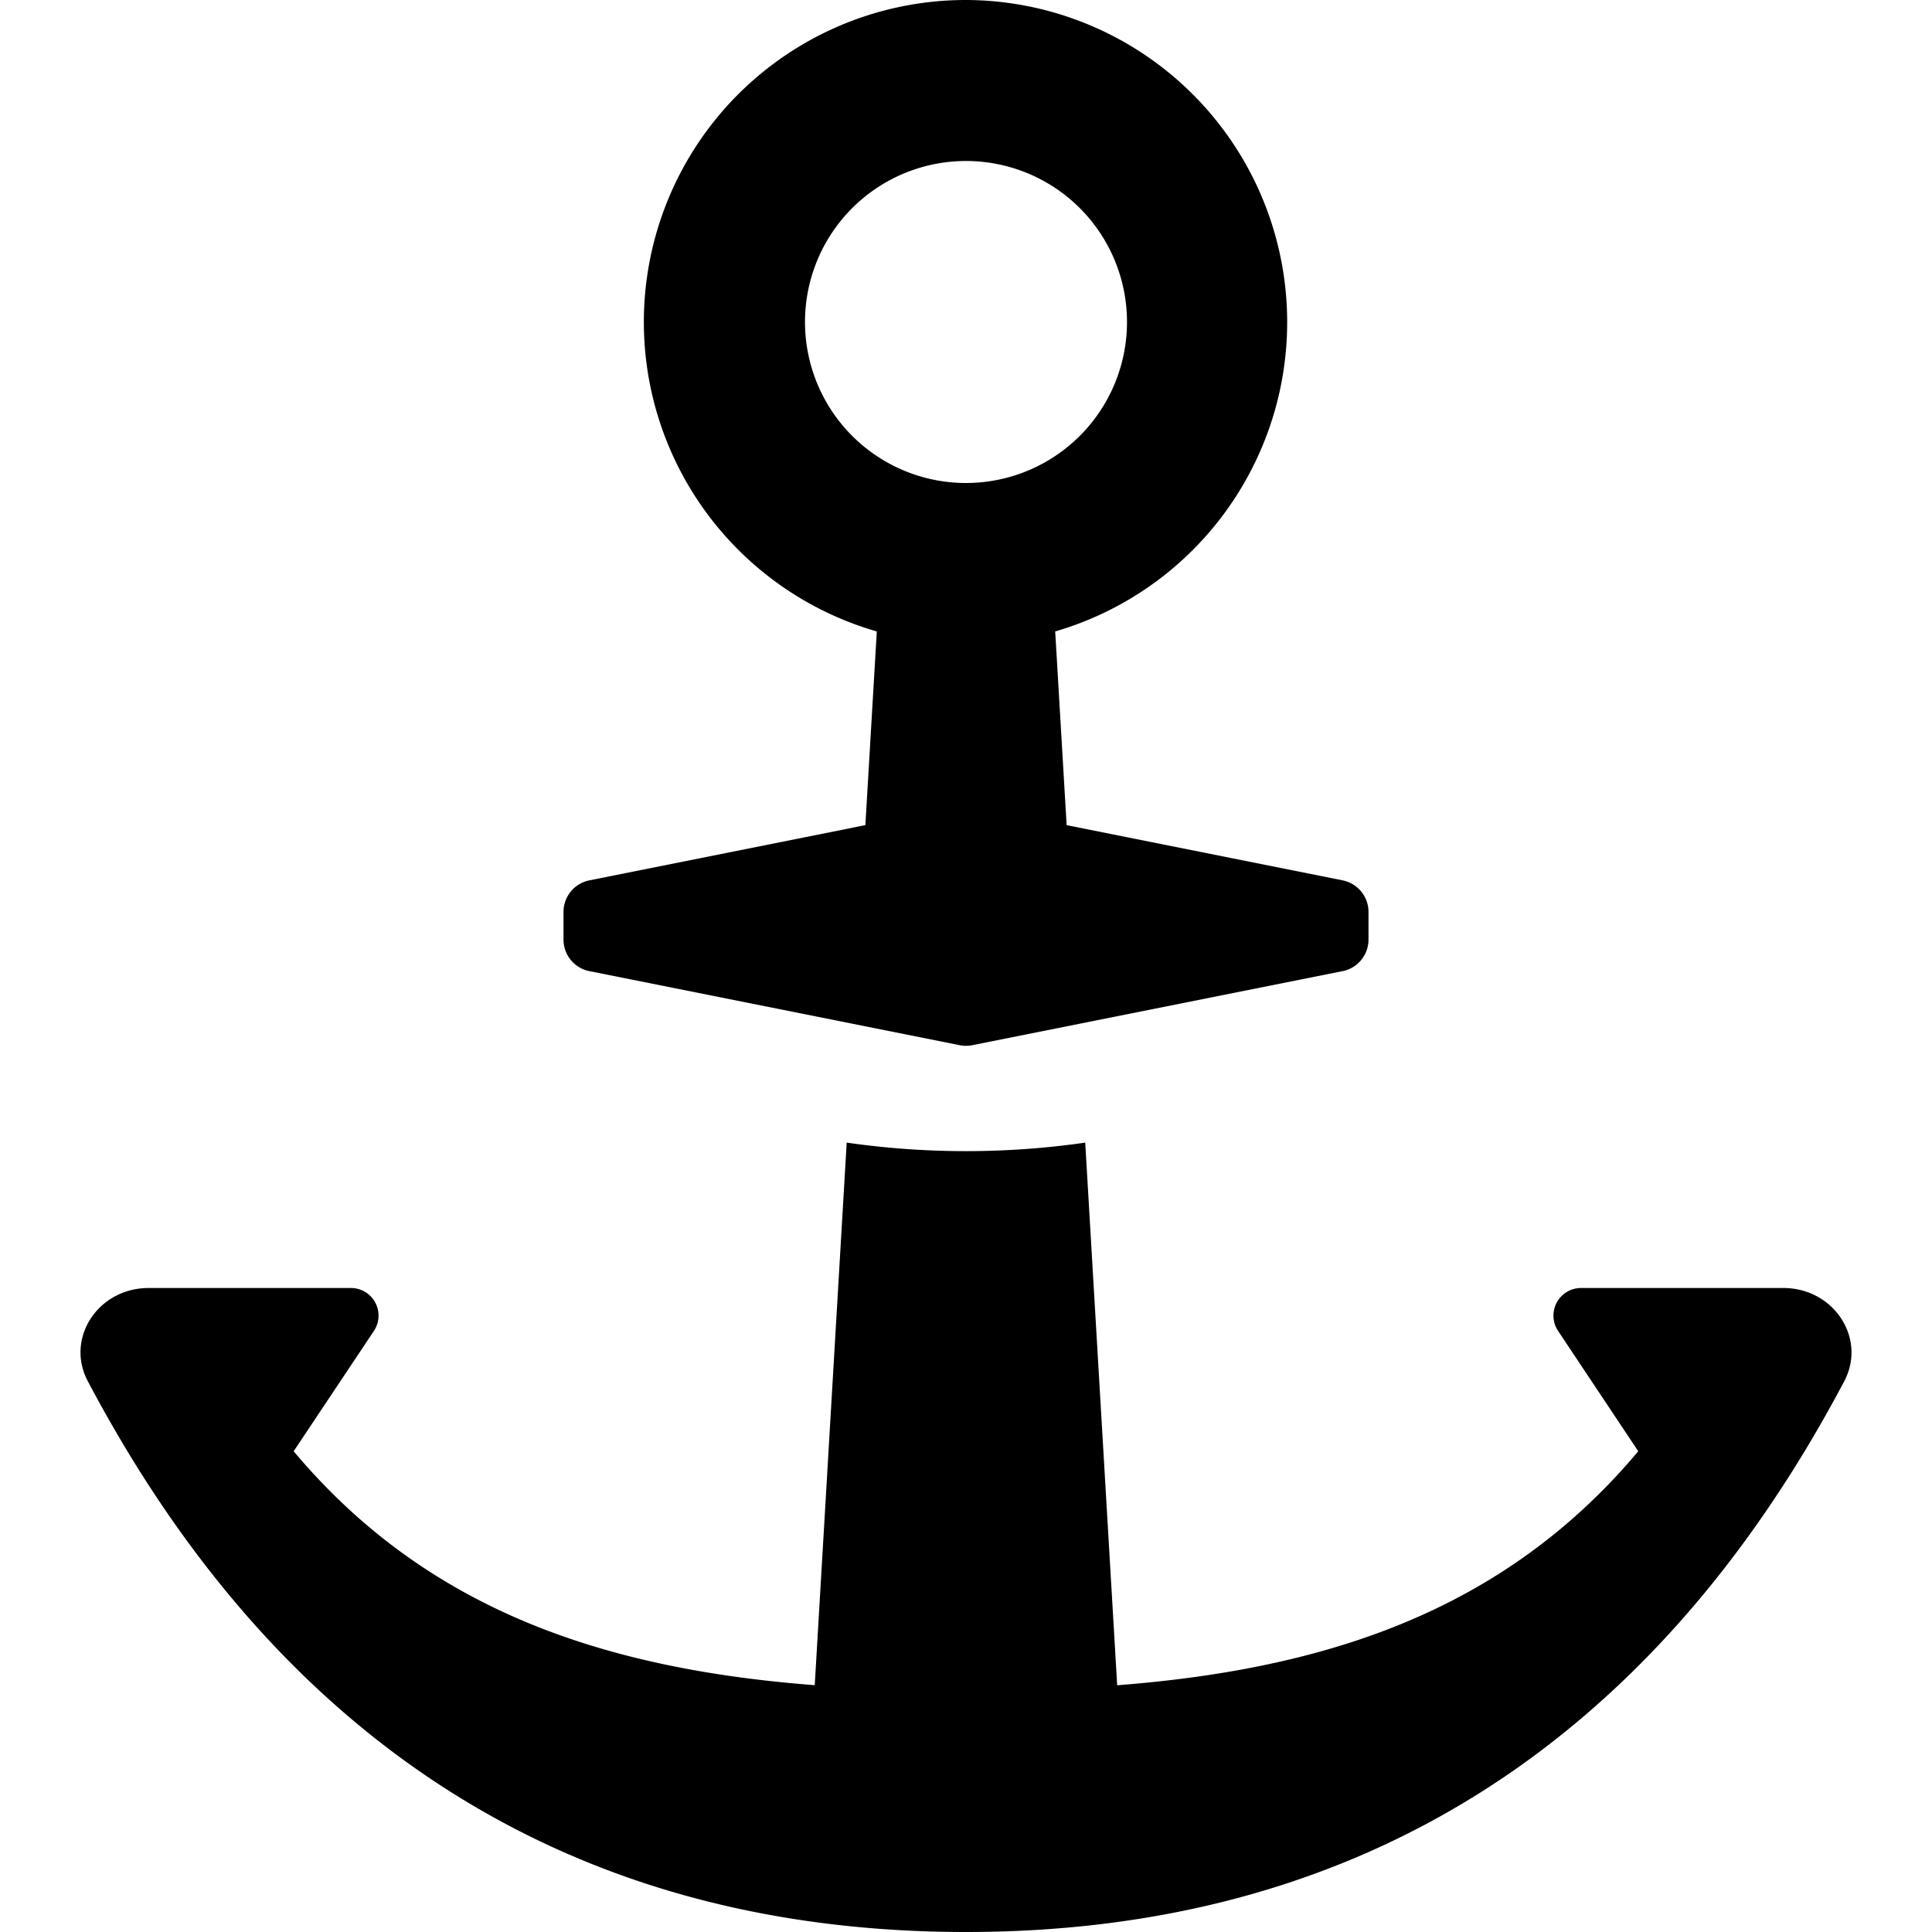 <svg width="24" height="24" viewBox="0 0 24 24" xmlns="http://www.w3.org/2000/svg"><path fill-rule="evenodd" clip-rule="evenodd" d="M13.108 7.844A4.002 4.002 0 0 0 12 0a4 4 0 0 0-1.108 7.844l-.142 2.406-3.428.686a.4.4 0 0 0-.322.392v.344a.4.4 0 0 0 .322.392l4.6.92c.051.01.105.01.156 0l4.6-.92a.4.4 0 0 0 .322-.392v-.344a.4.4 0 0 0-.322-.392l-3.428-.686-.142-2.406zM12 6a2 2 0 1 0 0-4 2 2 0 0 0 0 4z" fill="currentColor"/><path d="M13.482 14.194a10.424 10.424 0 0 1-2.964 0l-.397 6.74c-2.581-.199-4.801-.913-6.473-2.906l.997-1.495A.343.343 0 0 0 4.36 16H1.847c-.63 0-1.038.626-.756 1.158C3.485 21.687 7.155 24 12 24c4.845 0 8.515-2.313 10.91-6.842.28-.532-.128-1.158-.757-1.158H19.64a.343.343 0 0 0-.285.533l.996 1.495c-1.672 1.993-3.892 2.707-6.473 2.907l-.397-6.741z" fill="currentColor"/></svg>